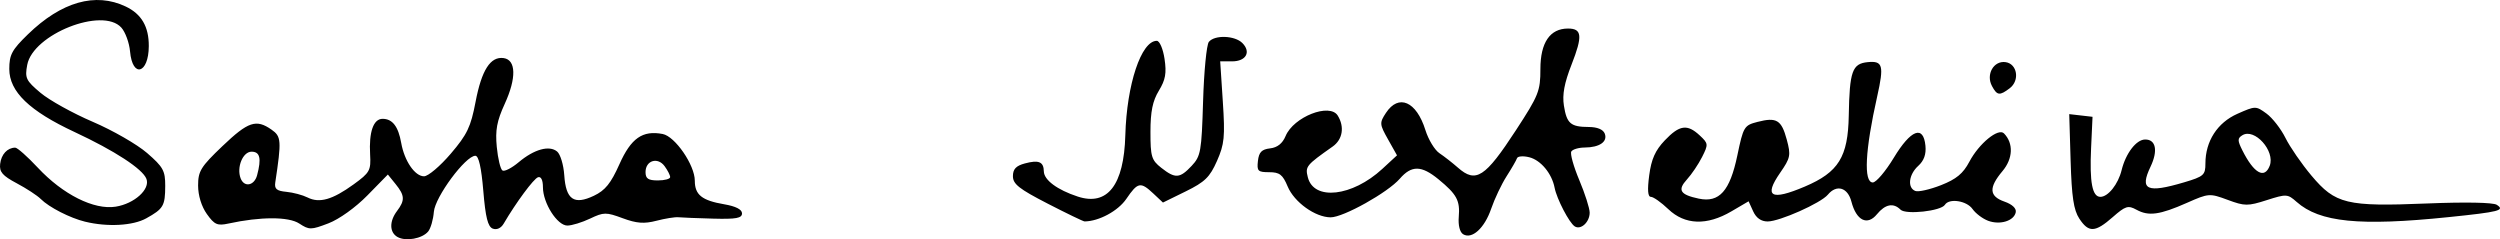 <?xml version="1.0" encoding="UTF-8" standalone="no"?>
<!-- Created with Inkscape (http://www.inkscape.org/) -->

<svg
   width="214.849"
   height="20.56"
   viewBox="0 0 214.849 20.56"
   version="1.1"
   id="svg5"
   xmlns="http://www.w3.org/2000/svg"
   xmlns:svg="http://www.w3.org/2000/svg">
  <defs
     id="defs2" />
  <g
     id="layer1"
     transform="translate(-16.513,-124.566)">
    <path
       style="display:inline;fill:#000000;stroke-width:0.353"
       d="m 50.681,144.937 c -0.703,-0.394 -0.722,-1.345 -0.045,-2.241 0.69,-0.912 0.667,-1.332 -0.125,-2.31 l -0.665,-0.822 -1.756,1.793 c -1.016,1.037 -2.429,2.05 -3.353,2.403 -1.5,0.573 -1.653,0.574 -2.505,0.016 -0.914,-0.599 -3.328,-0.598 -6.089,0.002 -0.951,0.207 -1.2,0.096 -1.852,-0.819 -0.463,-0.65 -0.753,-1.594 -0.753,-2.449 0,-1.239 0.229,-1.609 2.09,-3.385 2.216,-2.114 2.899,-2.343 4.221,-1.417 0.841,0.589 0.865,0.931 0.321,4.538 -0.084,0.556 0.118,0.727 0.952,0.806 0.582,0.055 1.403,0.274 1.825,0.486 1.017,0.511 2.132,0.194 3.955,-1.126 1.395,-1.011 1.497,-1.195 1.419,-2.568 -0.111,-1.941 0.283,-3.066 1.073,-3.066 0.844,0 1.349,0.654 1.599,2.07 0.273,1.547 1.176,2.869 1.962,2.869 0.351,0 1.383,-0.872 2.293,-1.937 1.416,-1.657 1.725,-2.303 2.136,-4.462 0.522,-2.74 1.282,-3.921 2.417,-3.759 1.068,0.153 1.103,1.716 0.09,3.93 -0.68,1.484 -0.823,2.261 -0.684,3.707 0.097,1.006 0.317,1.917 0.49,2.024 0.173,0.107 0.8,-0.214 1.393,-0.713 1.324,-1.114 2.63,-1.477 3.303,-0.918 0.279,0.231 0.554,1.145 0.613,2.032 0.139,2.101 0.836,2.584 2.55,1.767 0.97,-0.462 1.456,-1.064 2.188,-2.704 1.002,-2.245 1.987,-2.934 3.719,-2.603 1.068,0.204 2.762,2.668 2.762,4.017 0,1.209 0.607,1.696 2.52,2.023 0.999,0.171 1.537,0.444 1.537,0.782 0,0.414 -0.5,0.506 -2.469,0.453 -1.358,-0.036 -2.708,-0.09 -2.999,-0.119 -0.291,-0.029 -1.14,0.107 -1.886,0.301 -1.056,0.275 -1.699,0.227 -2.898,-0.217 -1.431,-0.53 -1.631,-0.528 -2.8,0.029 -0.693,0.33 -1.574,0.601 -1.958,0.601 -0.868,0 -2.096,-1.927 -2.098,-3.293 -7.06e-4,-0.619 -0.162,-0.946 -0.423,-0.859 -0.373,0.124 -1.886,2.17 -2.952,3.989 -0.227,0.388 -0.596,0.556 -0.936,0.426 -0.423,-0.162 -0.623,-0.962 -0.813,-3.238 -0.168,-2.013 -0.396,-3.023 -0.684,-3.023 -0.844,0 -3.464,3.54 -3.566,4.818 -0.053,0.669 -0.273,1.429 -0.488,1.688 -0.513,0.619 -1.92,0.874 -2.629,0.477 z m -12.074,-5.307 c 0.388,-1.449 0.252,-2.028 -0.476,-2.028 -0.75,0 -1.301,1.346 -0.938,2.292 0.306,0.798 1.173,0.636 1.414,-0.264 z m 35.5,0.156 c 0,-0.157 -0.215,-0.58 -0.478,-0.939 -0.595,-0.813 -1.639,-0.489 -1.639,0.508 0,0.561 0.23,0.717 1.058,0.717 0.582,0 1.058,-0.128 1.058,-0.285 z m 68.141,4.905 c -0.28,-0.173 -0.429,-0.774 -0.369,-1.485 0.119,-1.408 -0.165,-1.934 -1.741,-3.229 -1.466,-1.204 -2.315,-1.218 -3.327,-0.052 -1.028,1.185 -4.85,3.321 -5.941,3.319 -1.321,-0.002 -3.132,-1.301 -3.696,-2.652 -0.427,-1.021 -0.694,-1.227 -1.59,-1.227 -0.967,0 -1.066,-0.099 -0.965,-0.97 0.086,-0.752 0.322,-0.994 1.047,-1.078 0.626,-0.072 1.066,-0.422 1.33,-1.058 0.686,-1.651 3.795,-2.871 4.482,-1.759 0.601,0.972 0.422,2.056 -0.439,2.662 -2.283,1.608 -2.365,1.709 -2.132,2.638 0.512,2.039 3.813,1.668 6.4,-0.718 l 1.264,-1.166 -0.771,-1.372 c -0.733,-1.303 -0.742,-1.417 -0.18,-2.274 1.089,-1.661 2.619,-0.996 3.392,1.475 0.257,0.822 0.8,1.717 1.206,1.988 0.406,0.271 1.12,0.829 1.587,1.239 1.547,1.362 2.335,0.853 4.992,-3.221 1.949,-2.988 2.098,-3.361 2.098,-5.255 0,-2.272 0.822,-3.477 2.371,-3.477 1.209,0 1.271,0.633 0.305,3.1 -0.62,1.583 -0.806,2.578 -0.657,3.522 0.244,1.545 0.578,1.832 2.138,1.839 0.732,0.003 1.237,0.213 1.374,0.57 0.265,0.691 -0.448,1.186 -1.717,1.194 -0.522,0.003 -1.043,0.157 -1.158,0.342 -0.115,0.185 0.194,1.292 0.685,2.459 0.491,1.167 0.893,2.425 0.893,2.795 0,0.817 -0.763,1.517 -1.286,1.18 -0.473,-0.304 -1.543,-2.362 -1.728,-3.321 -0.236,-1.224 -1.188,-2.37 -2.176,-2.618 -0.521,-0.131 -0.996,-0.094 -1.055,0.083 -0.059,0.176 -0.463,0.876 -0.898,1.555 -0.434,0.679 -1.029,1.933 -1.322,2.786 -0.576,1.68 -1.657,2.657 -2.417,2.187 z m 52.958,-1.34 c -0.483,-0.737 -0.653,-1.864 -0.745,-4.965 l -0.119,-4.012 1.001,0.115 1.001,0.115 -0.124,2.695 c -0.136,2.941 0.102,4.184 0.799,4.184 0.664,0 1.527,-1.085 1.824,-2.293 0.355,-1.445 1.253,-2.621 2.011,-2.635 0.936,-0.017 1.133,0.956 0.474,2.338 -0.954,2 -0.32,2.294 2.89,1.341 1.686,-0.501 1.828,-0.627 1.828,-1.622 0,-1.912 1.028,-3.505 2.753,-4.268 1.546,-0.684 1.582,-0.684 2.495,-0.019 0.509,0.371 1.244,1.315 1.632,2.097 0.388,0.782 1.393,2.238 2.233,3.236 2.061,2.448 3.011,2.677 9.938,2.394 3.29,-0.134 5.675,-0.089 5.987,0.114 0.737,0.479 0.221,0.611 -4.149,1.06 -7.651,0.787 -11.072,0.444 -13.051,-1.31 -0.774,-0.686 -0.876,-0.692 -2.57,-0.15 -1.629,0.521 -1.887,0.519 -3.355,-0.025 -1.551,-0.575 -1.637,-0.569 -3.496,0.254 -2.347,1.038 -3.296,1.168 -4.342,0.594 -0.722,-0.396 -0.945,-0.327 -2.041,0.635 -1.512,1.328 -2.069,1.352 -2.873,0.127 z m 16.365,-4.538 c 0.488,-1.271 -1.306,-3.269 -2.353,-2.622 -0.423,0.261 -0.422,0.448 0.004,1.298 0.992,1.977 1.901,2.489 2.349,1.323 z m -187.735,4.808 c -1.307,-0.318 -3.106,-1.239 -3.823,-1.956 -0.296,-0.296 -1.224,-0.903 -2.062,-1.348 -1.225,-0.651 -1.504,-0.975 -1.426,-1.659 0.094,-0.825 0.617,-1.393 1.293,-1.404 0.182,-0.003 1.055,0.77 1.94,1.718 2.158,2.312 4.836,3.653 6.699,3.355 1.61,-0.257 2.98,-1.499 2.639,-2.39 -0.327,-0.853 -2.731,-2.421 -6.167,-4.022 -3.893,-1.814 -5.618,-3.477 -5.618,-5.418 0,-1.227 0.222,-1.642 1.598,-2.978 2.883,-2.802 5.807,-3.634 8.41,-2.392 1.359,0.648 1.989,1.731 1.981,3.407 -0.011,2.374 -1.404,2.765 -1.611,0.452 -0.067,-0.745 -0.405,-1.668 -0.751,-2.051 -1.621,-1.791 -7.592,0.575 -8.085,3.204 -0.213,1.137 -0.114,1.346 1.141,2.403 0.756,0.637 2.776,1.758 4.488,2.491 1.712,0.733 3.816,1.942 4.674,2.686 1.383,1.198 1.56,1.521 1.556,2.822 -0.006,1.719 -0.153,1.969 -1.637,2.792 -1.14,0.633 -3.327,0.753 -5.237,0.287 z m 163.537,-0.081 c -0.471,-0.175 -1.076,-0.631 -1.343,-1.012 -0.502,-0.717 -2.012,-0.946 -2.373,-0.361 -0.333,0.538 -3.361,0.87 -3.814,0.417 -0.612,-0.612 -1.314,-0.474 -2.029,0.397 -0.827,1.008 -1.769,0.54 -2.191,-1.087 -0.317,-1.222 -1.273,-1.504 -2.025,-0.598 -0.6,0.723 -4.149,2.303 -5.174,2.303 -0.557,0 -0.982,-0.297 -1.242,-0.867 l -0.395,-0.867 -1.48,0.867 c -2.111,1.237 -3.995,1.171 -5.42,-0.191 -0.609,-0.582 -1.283,-1.058 -1.497,-1.058 -0.265,0 -0.311,-0.589 -0.144,-1.852 0.183,-1.386 0.52,-2.141 1.337,-2.999 1.268,-1.331 1.933,-1.425 3.005,-0.426 0.741,0.69 0.749,0.768 0.202,1.852 -0.314,0.622 -0.9,1.491 -1.302,1.93 -0.835,0.913 -0.589,1.311 1.019,1.649 1.761,0.37 2.673,-0.651 3.312,-3.711 0.516,-2.47 0.587,-2.588 1.728,-2.882 1.646,-0.424 2.064,-0.173 2.519,1.517 0.364,1.351 0.32,1.573 -0.568,2.854 -1.429,2.062 -0.788,2.421 2.119,1.186 2.903,-1.234 3.715,-2.545 3.778,-6.097 0.067,-3.823 0.297,-4.468 1.635,-4.598 1.291,-0.125 1.405,0.287 0.811,2.933 -1.043,4.639 -1.185,7.408 -0.38,7.408 0.286,0 1.097,-0.953 1.801,-2.117 1.47,-2.431 2.547,-2.842 2.723,-1.04 0.072,0.733 -0.125,1.285 -0.617,1.73 -0.822,0.744 -0.954,1.889 -0.25,2.159 0.26,0.1 1.252,-0.125 2.205,-0.499 1.319,-0.518 1.9,-0.998 2.437,-2.015 0.829,-1.568 2.491,-2.928 2.975,-2.434 0.83,0.848 0.778,2.163 -0.128,3.24 -1.198,1.424 -1.15,2.161 0.17,2.622 0.664,0.231 1.036,0.581 0.97,0.912 -0.147,0.745 -1.349,1.117 -2.375,0.735 z m -80.826,-1.476 c -2.451,-1.26 -2.984,-1.68 -2.984,-2.356 0,-0.61 0.265,-0.893 1.028,-1.097 1.196,-0.32 1.613,-0.144 1.629,0.686 0.014,0.739 1.154,1.585 2.913,2.162 2.558,0.839 3.972,-0.983 4.09,-5.27 0.12,-4.371 1.367,-8.114 2.703,-8.114 0.243,0 0.537,0.684 0.667,1.552 0.184,1.226 0.081,1.801 -0.488,2.734 -0.535,0.878 -0.721,1.788 -0.722,3.538 -0.001,2.125 0.089,2.427 0.928,3.087 1.203,0.946 1.591,0.922 2.612,-0.166 0.783,-0.833 0.853,-1.229 0.983,-5.556 0.077,-2.563 0.3,-4.858 0.497,-5.1 0.495,-0.612 2.225,-0.552 2.876,0.098 0.771,0.771 0.321,1.577 -0.881,1.577 h -1.022 l 0.226,3.456 c 0.199,3.035 0.137,3.657 -0.504,5.108 -0.614,1.389 -1.042,1.805 -2.686,2.611 l -1.955,0.959 -0.825,-0.775 c -1.098,-1.032 -1.339,-0.984 -2.321,0.457 -0.708,1.039 -2.351,1.928 -3.589,1.941 -0.105,0.001 -1.534,-0.688 -3.175,-1.532 z m 81.154,-10.108 c -0.533,-0.996 0.152,-2.195 1.17,-2.05 1.01,0.144 1.238,1.576 0.357,2.244 -0.87,0.66 -1.085,0.632 -1.528,-0.194 z"
       id="path1490" />
  </g>
</svg>
